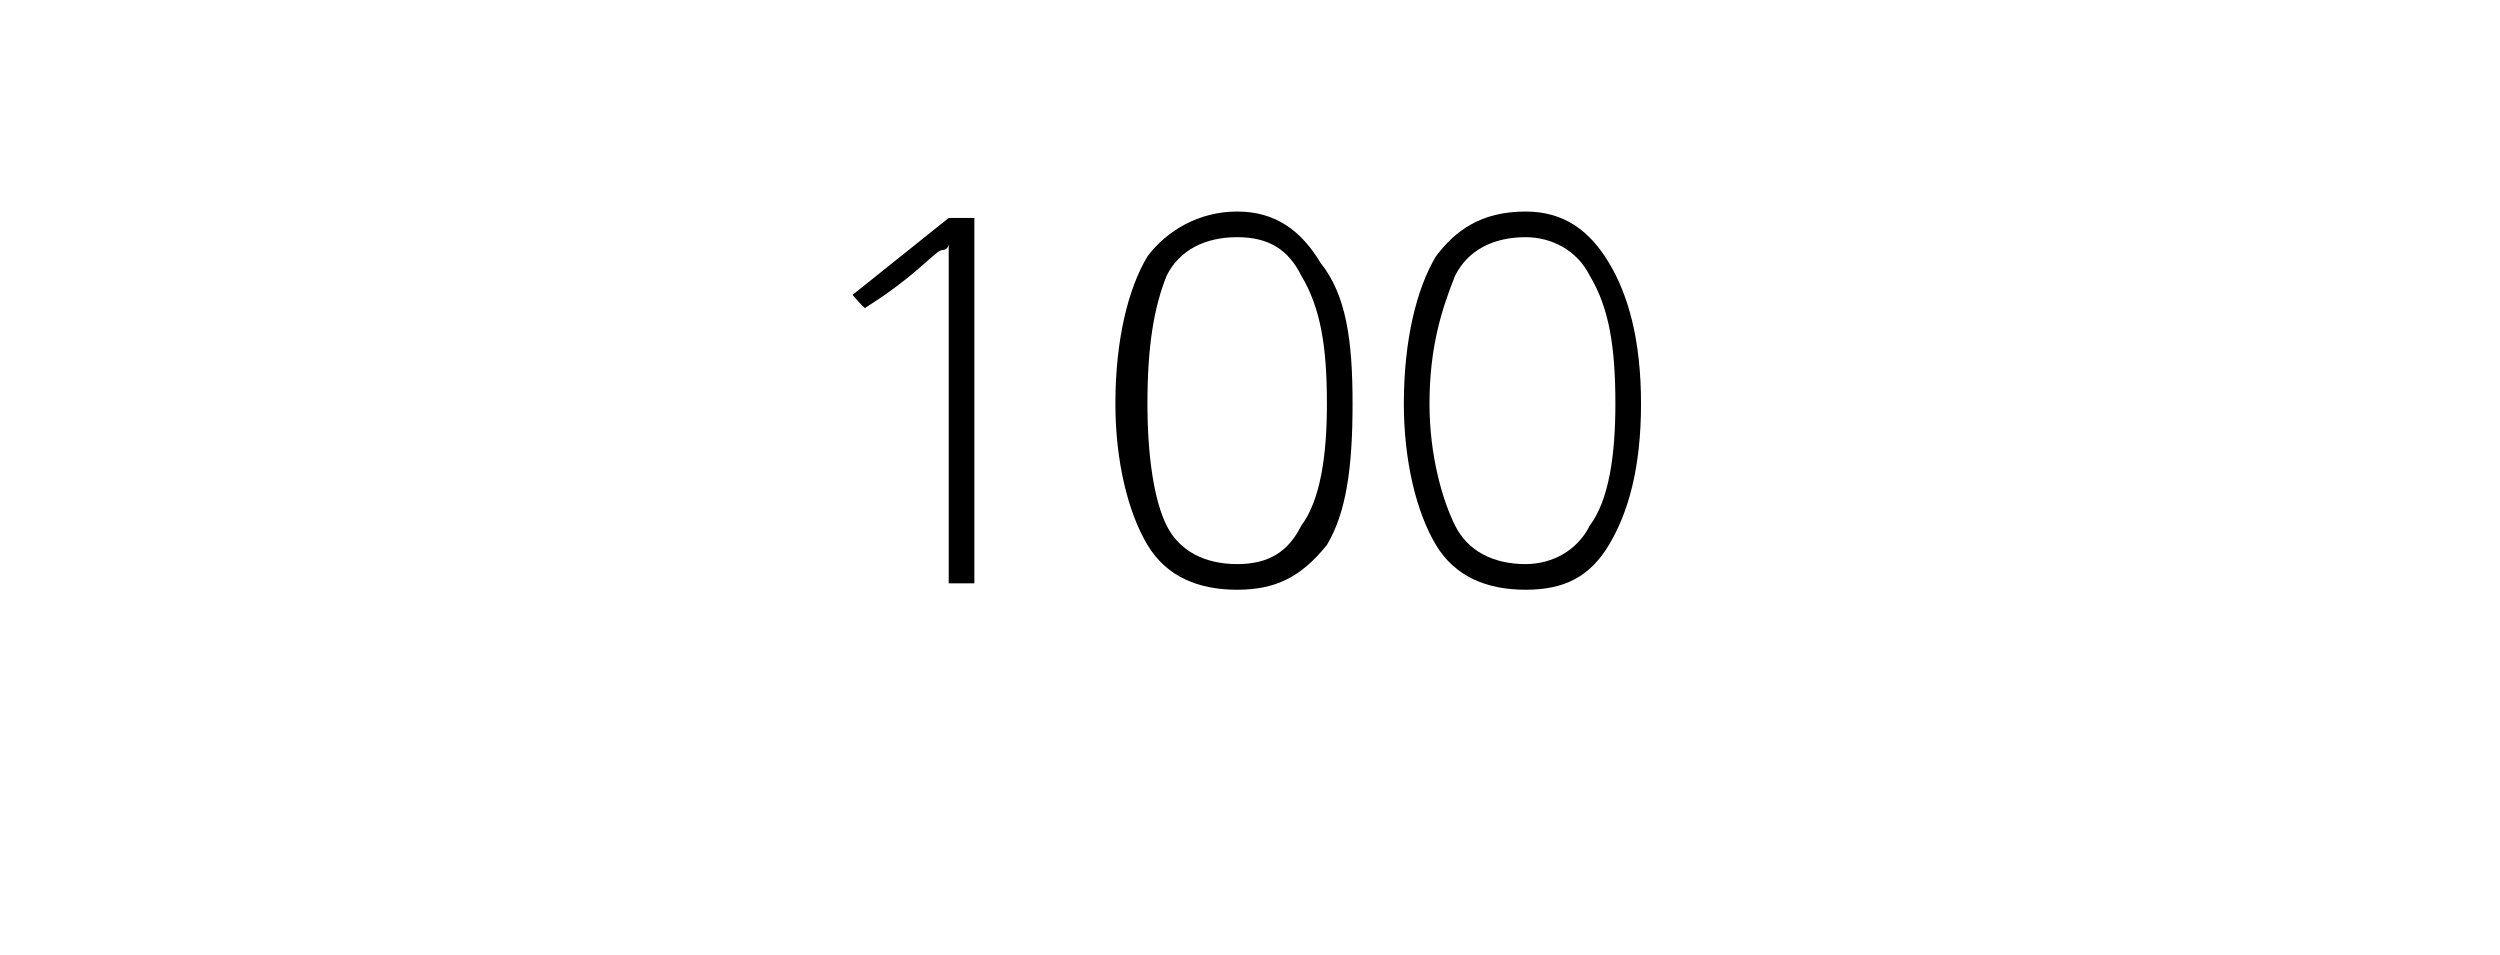 <?xml version="1.0" standalone="no"?><!DOCTYPE svg PUBLIC "-//W3C//DTD SVG 1.1//EN" "http://www.w3.org/Graphics/SVG/1.1/DTD/svg11.dtd"><svg xmlns="http://www.w3.org/2000/svg" version="1.1" width="39px" height="14.9px" viewBox="0 -3 39 14.9" style="top:-3px"><desc>100</desc><defs/><g id="Polygon13545"><path d="m15.2 6.1h-.4V.8s0 .1-.1.1s-.4.4-1.2.9c.01.05-.2-.2-.2-.2L14.8.4h.4v5.7zm5.9-2.8c0 1-.1 1.7-.4 2.2c-.4.5-.8.7-1.4.7c-.6 0-1.1-.2-1.4-.7c-.3-.5-.5-1.3-.5-2.2c0-1 .2-1.8.5-2.3c.3-.4.8-.7 1.4-.7c.6 0 1 .3 1.3.8c.4.5.5 1.2.5 2.2zm-3.2 0c0 .8.1 1.5.3 1.9c.2.4.6.6 1.1.6c.5 0 .8-.2 1-.6c.3-.4.4-1.1.4-1.9c0-.9-.1-1.5-.4-2c-.2-.4-.5-.6-1-.6c-.5 0-.9.2-1.1.6c-.2.5-.3 1.1-.3 2zm7.7 0c0 1-.2 1.7-.5 2.2c-.3.5-.7.7-1.3.7c-.6 0-1.1-.2-1.4-.7c-.3-.5-.5-1.3-.5-2.2c0-1 .2-1.8.5-2.3c.3-.4.7-.7 1.4-.7c.6 0 1 .3 1.3.8c.3.5.5 1.2.5 2.2zm-3.3 0c0 .8.2 1.5.4 1.9c.2.4.6.6 1.1.6c.4 0 .8-.2 1-.6c.3-.4.4-1.1.4-1.9c0-.9-.1-1.5-.4-2c-.2-.4-.6-.6-1-.6c-.5 0-.9.2-1.1.6c-.2.5-.4 1.1-.4 2z" stroke="none" fill="#000"/></g></svg>